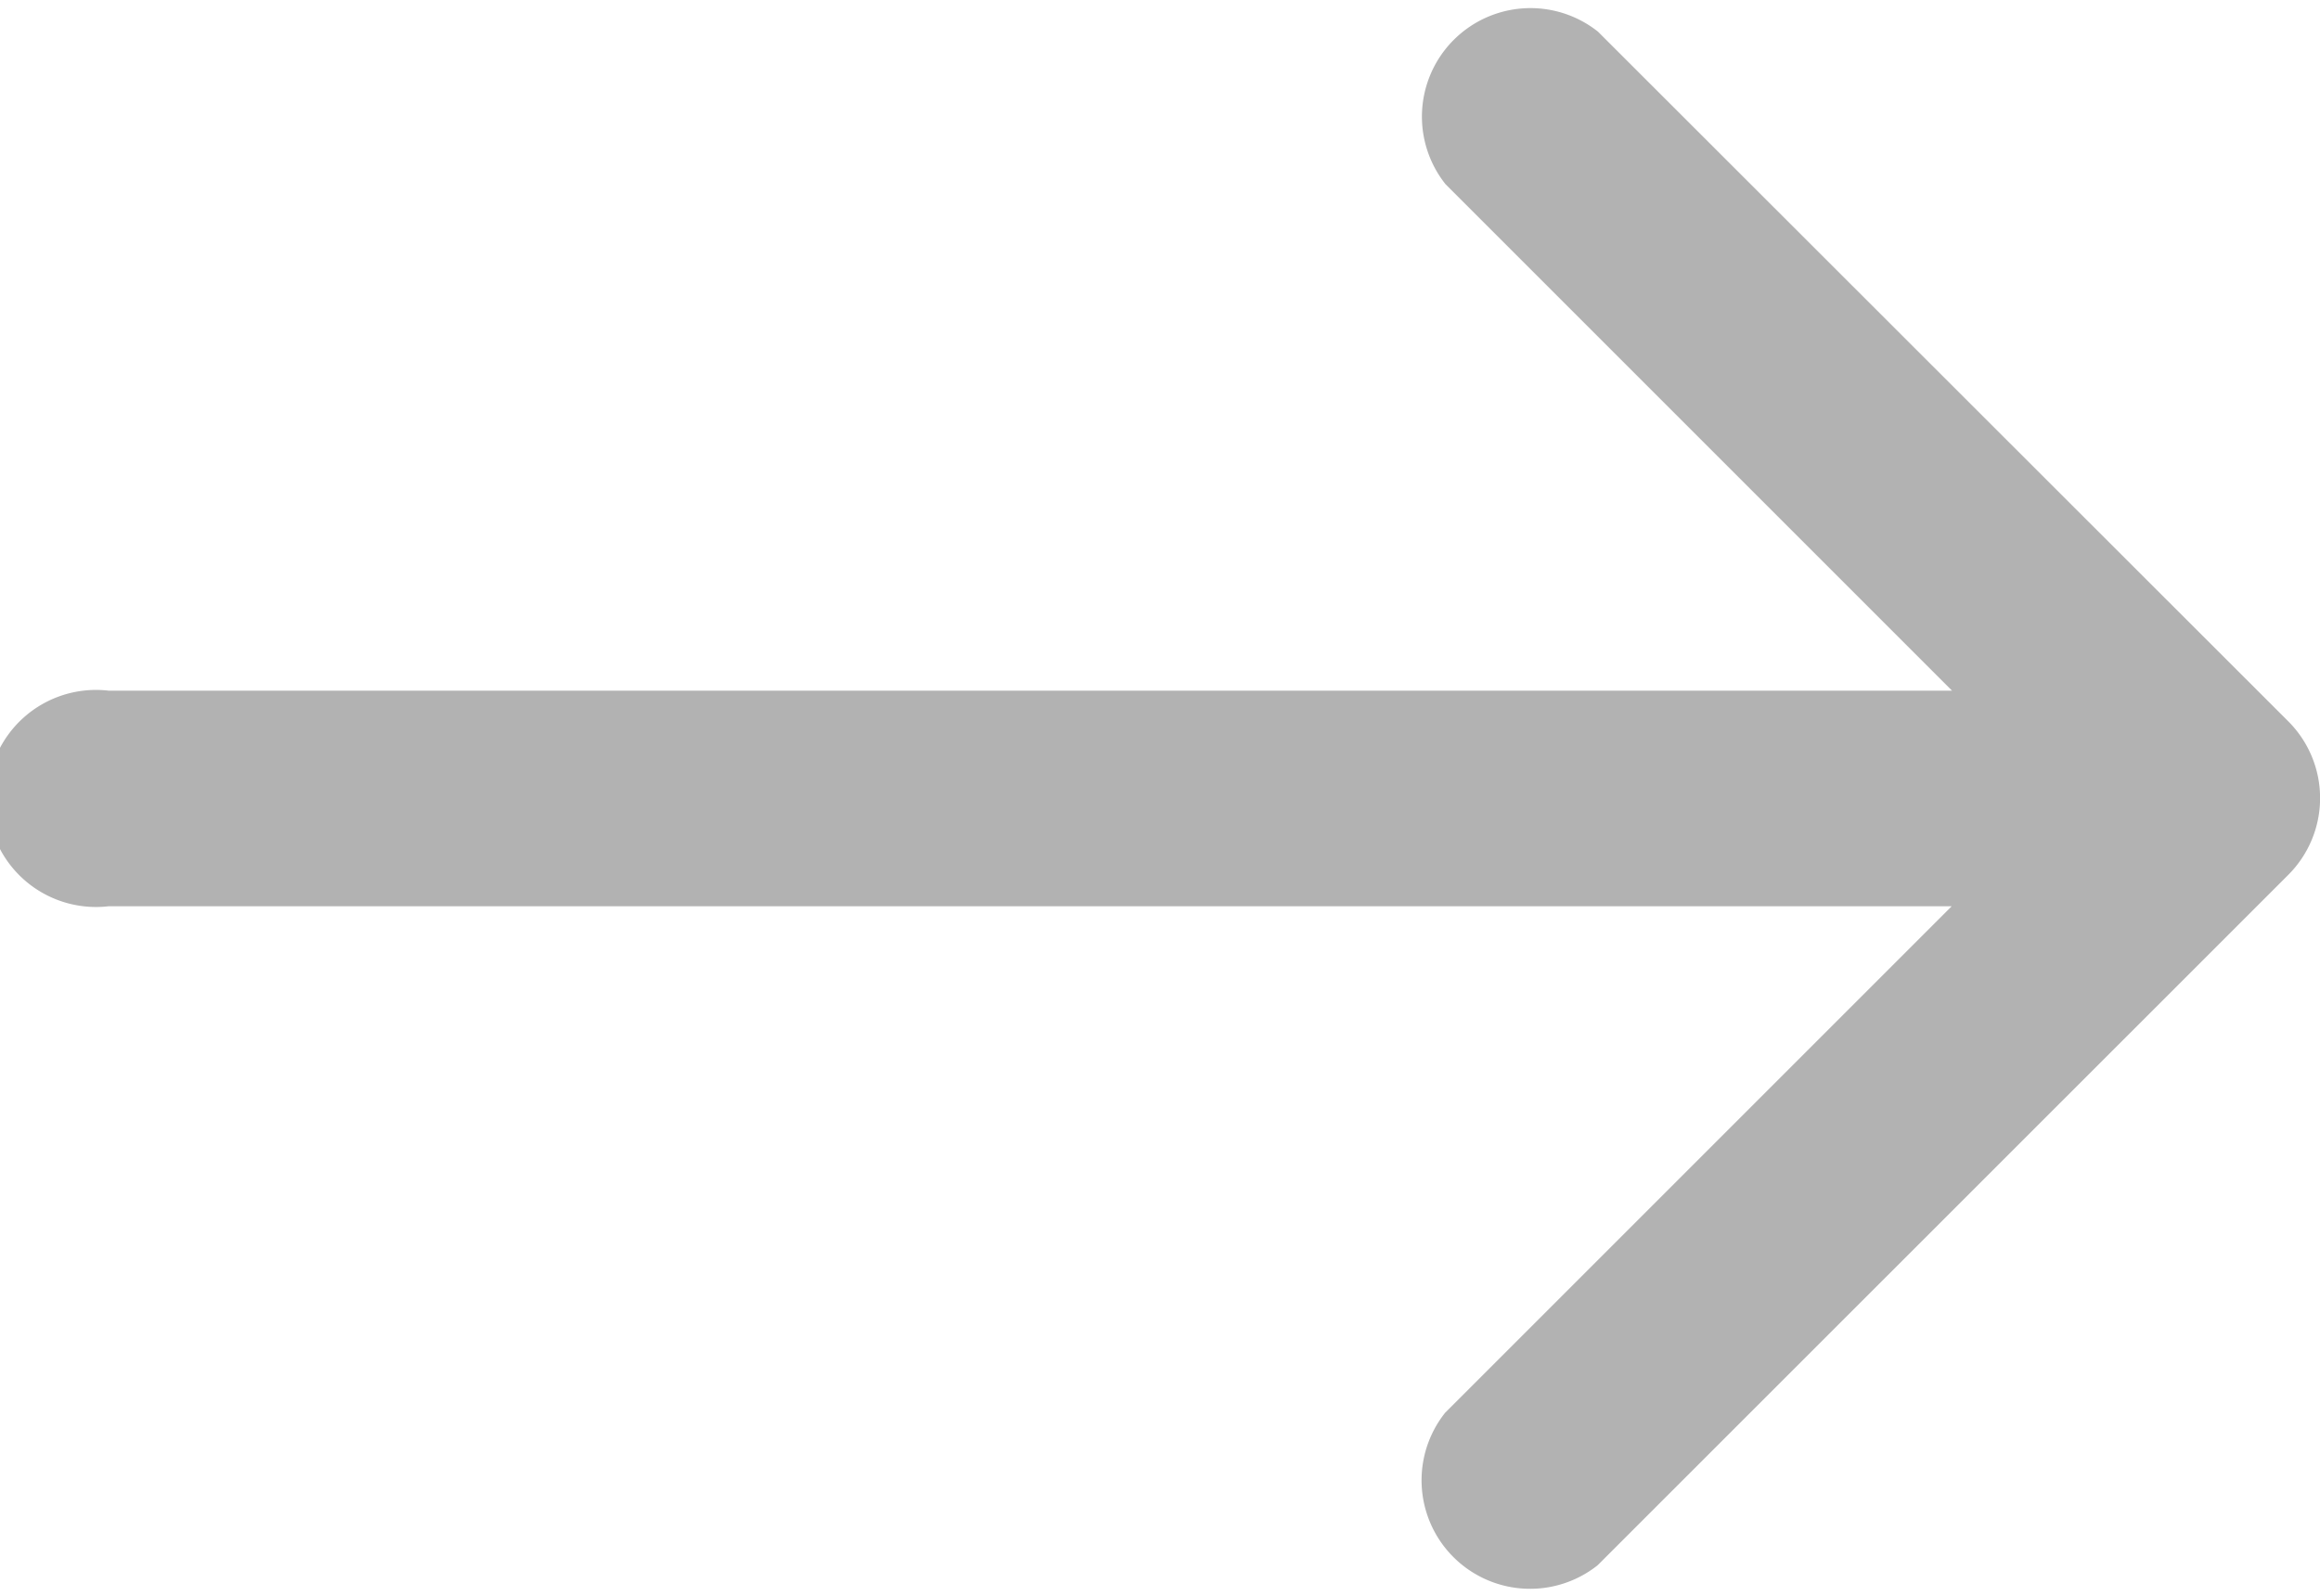 <svg xmlns="http://www.w3.org/2000/svg" width="12.824" height="8.821" viewBox="0 0 12.824 8.821">
  <g id="arrow-pointing-to-right" opacity="0.302">
    <path id="Caminho_499" data-name="Caminho 499" d="M12.65,45.905,8.833,42.091a.6.6,0,0,0-.843.843l2.8,2.8H.6a.6.6,0,1,0,0,1.192H10.788l-2.8,2.8a.6.6,0,0,0,.843.843l3.816-3.815A.6.6,0,0,0,12.65,45.905Z" transform="translate(0 -41.916)"/>
  </g>
</svg>
